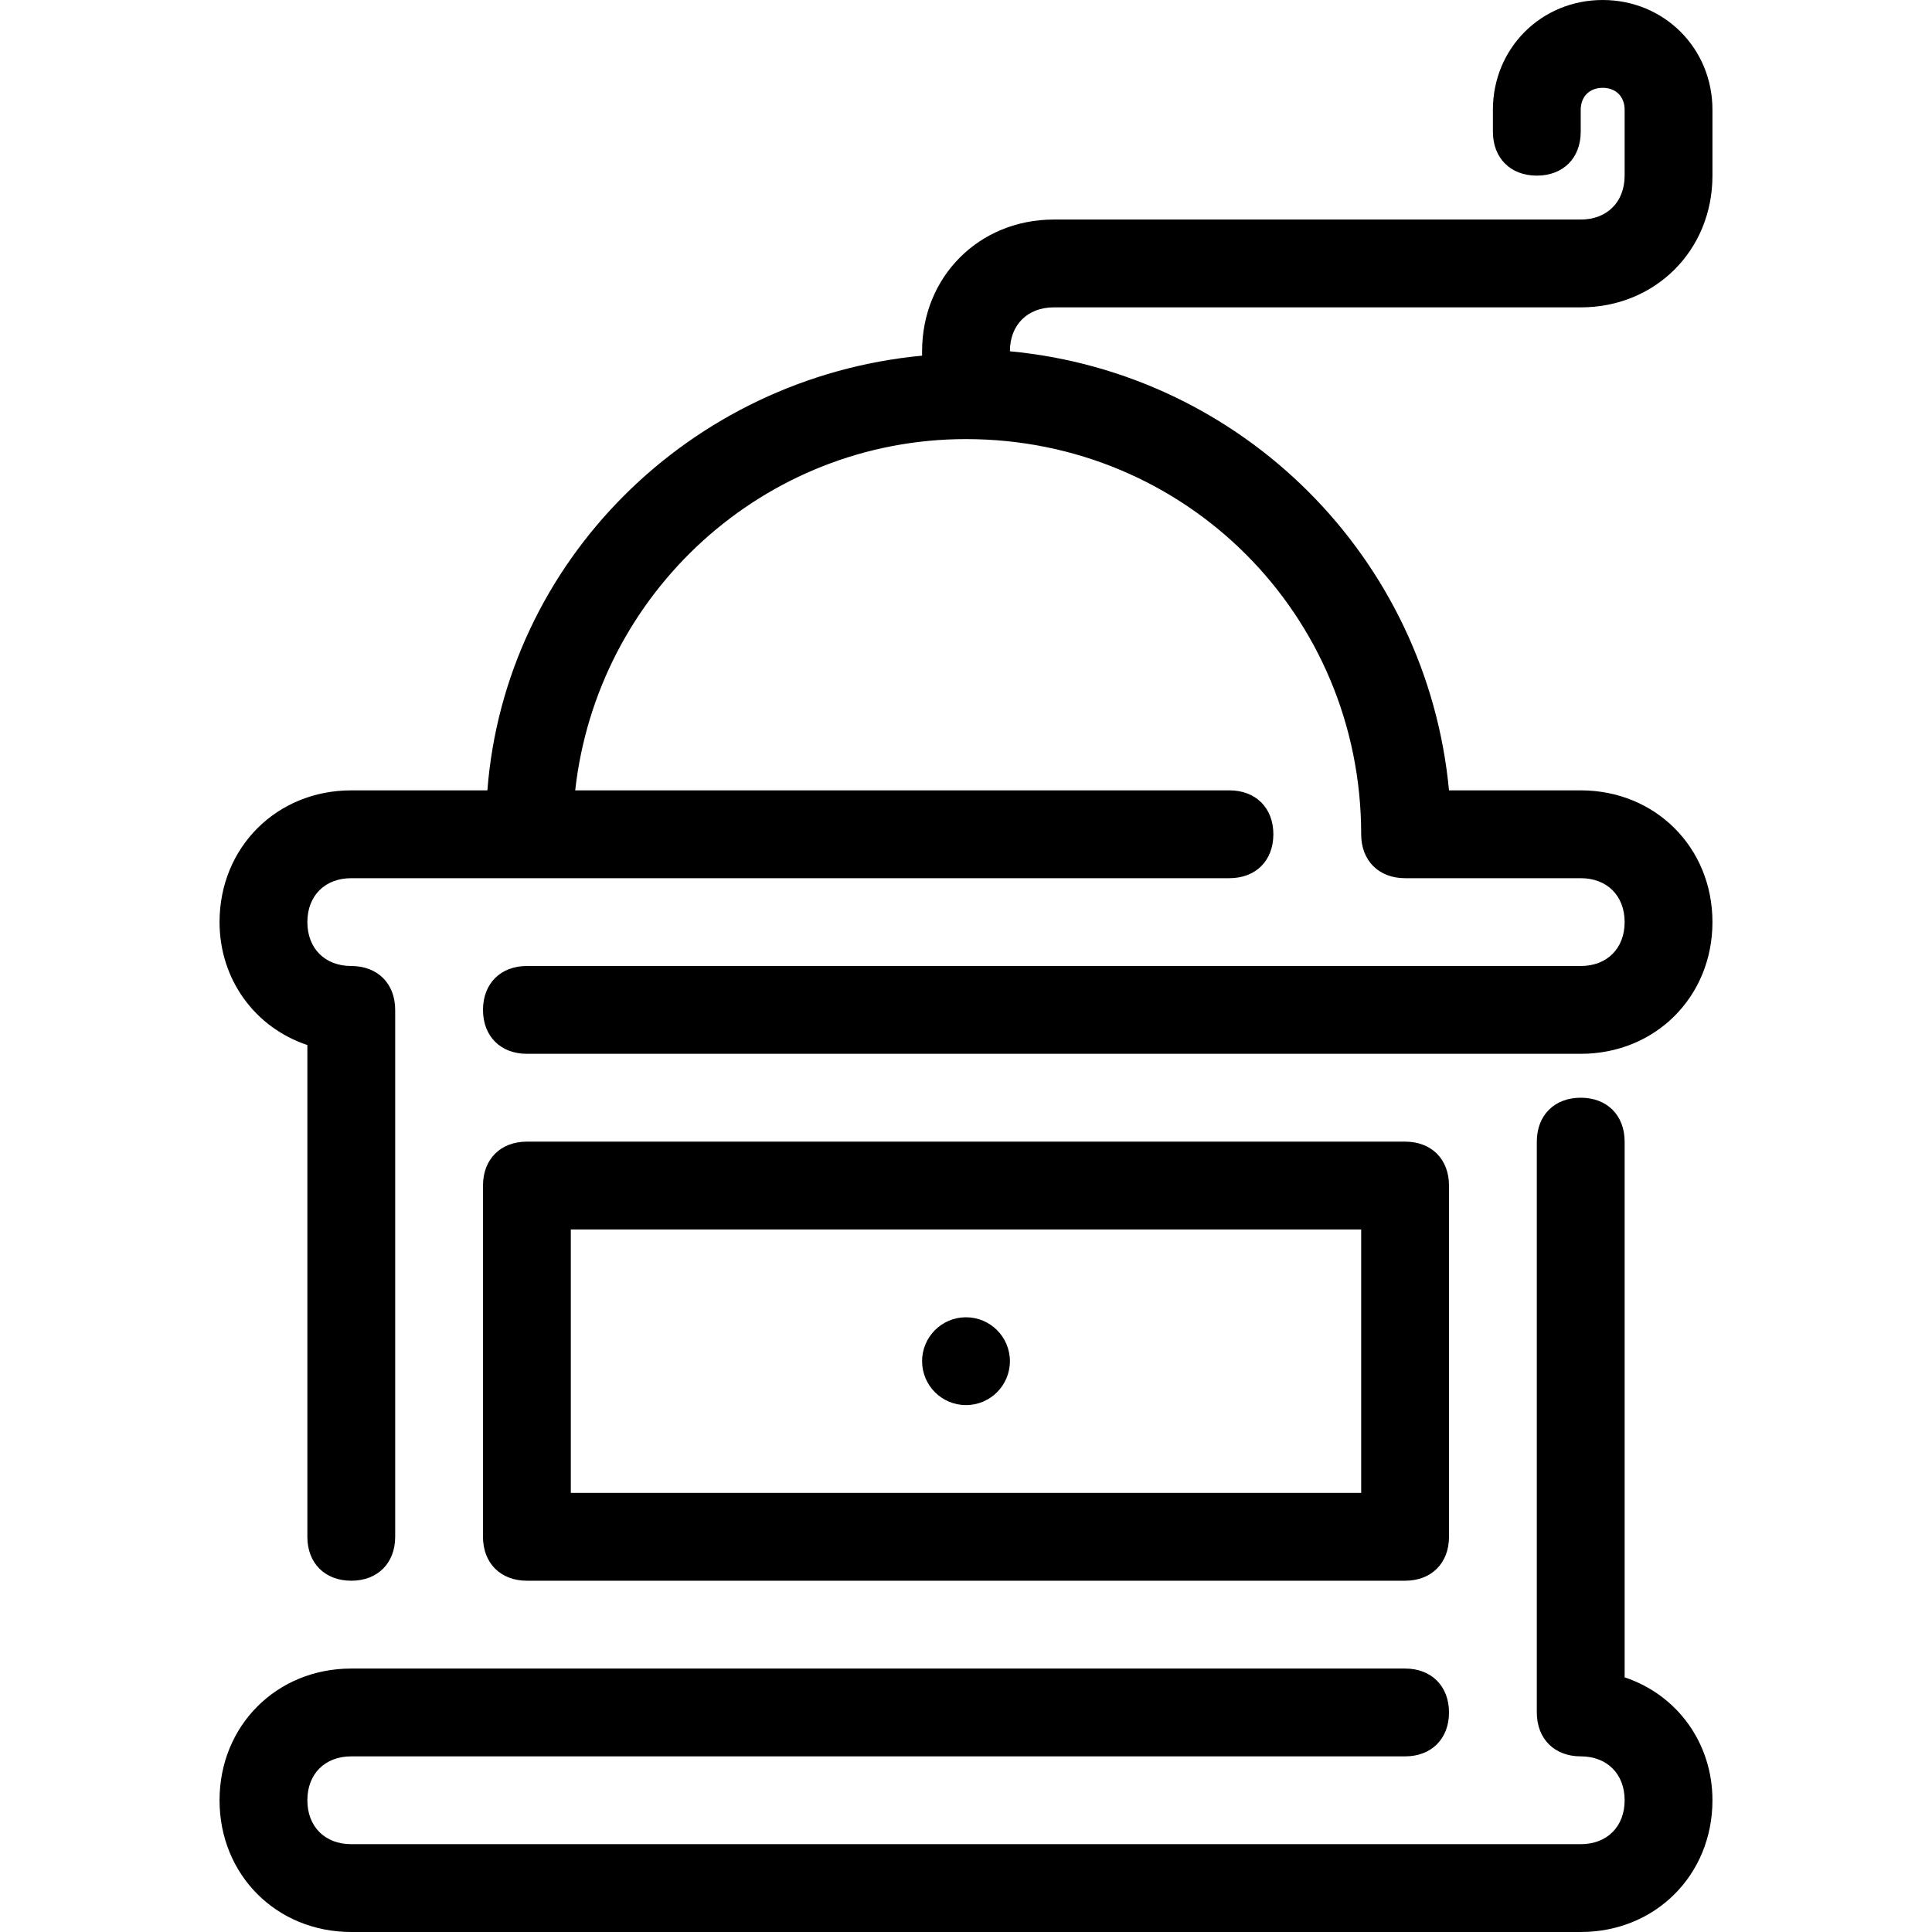 <?xml version="1.0" encoding="iso-8859-1"?>
<!-- Uploaded to: SVG Repo, www.svgrepo.com, Generator: SVG Repo Mixer Tools -->
<svg fill="#000000" height="800px" width="800px" version="1.1" id="Layer_1" xmlns="http://www.w3.org/2000/svg" xmlns:xlink="http://www.w3.org/1999/xlink" 
	 viewBox="0 0 512 512" xml:space="preserve">
<g>
	<g>
		<circle cx="256" cy="360.727" r="11.636"/>
	</g>
</g>
<g>
	<g>
		<path d="M372.364,302.545H139.636c-6.982,0-11.636,4.655-11.636,11.636v93.091c0,6.982,4.655,11.636,11.636,11.636h232.727
			c6.982,0,11.636-4.655,11.636-11.636v-93.091C384,307.2,379.345,302.545,372.364,302.545z M360.727,395.636H151.273v-69.818
			h209.455V395.636z"/>
	</g>
</g>
<g>
	<g>
		<path d="M430.545,444.509V302.545c0-6.982-4.655-11.636-11.636-11.636s-11.636,4.655-11.636,11.636v151.273
			c0,6.982,4.655,11.636,11.636,11.636s11.636,4.655,11.636,11.636s-4.655,11.636-11.636,11.636H93.091
			c-6.982,0-11.636-4.655-11.636-11.636s4.655-11.636,11.636-11.636h279.273c6.982,0,11.636-4.655,11.636-11.636
			s-4.655-11.636-11.636-11.636H93.091c-19.782,0-34.909,15.127-34.909,34.909c0,19.782,15.127,34.909,34.909,34.909h325.818
			c19.782,0,34.909-15.127,34.909-34.909C453.818,461.964,444.509,449.164,430.545,444.509z"/>
	</g>
</g>
<g>
	<g>
		<path d="M279.273,81.455h139.636c19.782,0,34.909-15.127,34.909-34.909V29.091C453.818,12.8,441.018,0,424.727,0
			c-16.291,0-29.091,12.8-29.091,29.091v5.818c0,6.982,4.655,11.636,11.636,11.636c6.982,0,11.636-4.655,11.636-11.636v-5.818
			c0-3.491,2.327-5.818,5.818-5.818s5.818,2.327,5.818,5.818v17.455c0,6.982-4.655,11.636-11.636,11.636H279.273
			c-19.782,0-34.909,15.127-34.909,34.909v1.164c-61.673,5.818-110.545,54.691-115.2,115.2H93.091
			c-19.782,0-34.909,15.127-34.909,34.909c0,15.127,9.309,27.927,23.273,32.582v130.327c0,6.982,4.655,11.636,11.636,11.636
			c6.982,0,11.636-4.655,11.636-11.636V267.636c0-6.982-4.655-11.636-11.636-11.636c-6.982,0-11.636-4.655-11.636-11.636
			s4.655-11.636,11.636-11.636h46.545h186.182c6.982,0,11.636-4.655,11.636-11.636c0-6.982-4.655-11.636-11.636-11.636H152.436
			c5.818-52.364,50.036-93.091,103.564-93.091c58.182,0,104.727,46.545,104.727,104.727c0,6.982,4.655,11.636,11.636,11.636h46.545
			c6.982,0,11.636,4.655,11.636,11.636S425.891,256,418.909,256H139.636c-6.982,0-11.636,4.655-11.636,11.636
			s4.655,11.636,11.636,11.636h279.273c19.782,0,34.909-15.127,34.909-34.909c0-19.782-15.127-34.909-34.909-34.909H384
			c-5.818-61.673-54.691-110.545-116.364-116.364C267.636,86.109,272.291,81.455,279.273,81.455z"/>
	</g>
</g>
</svg>